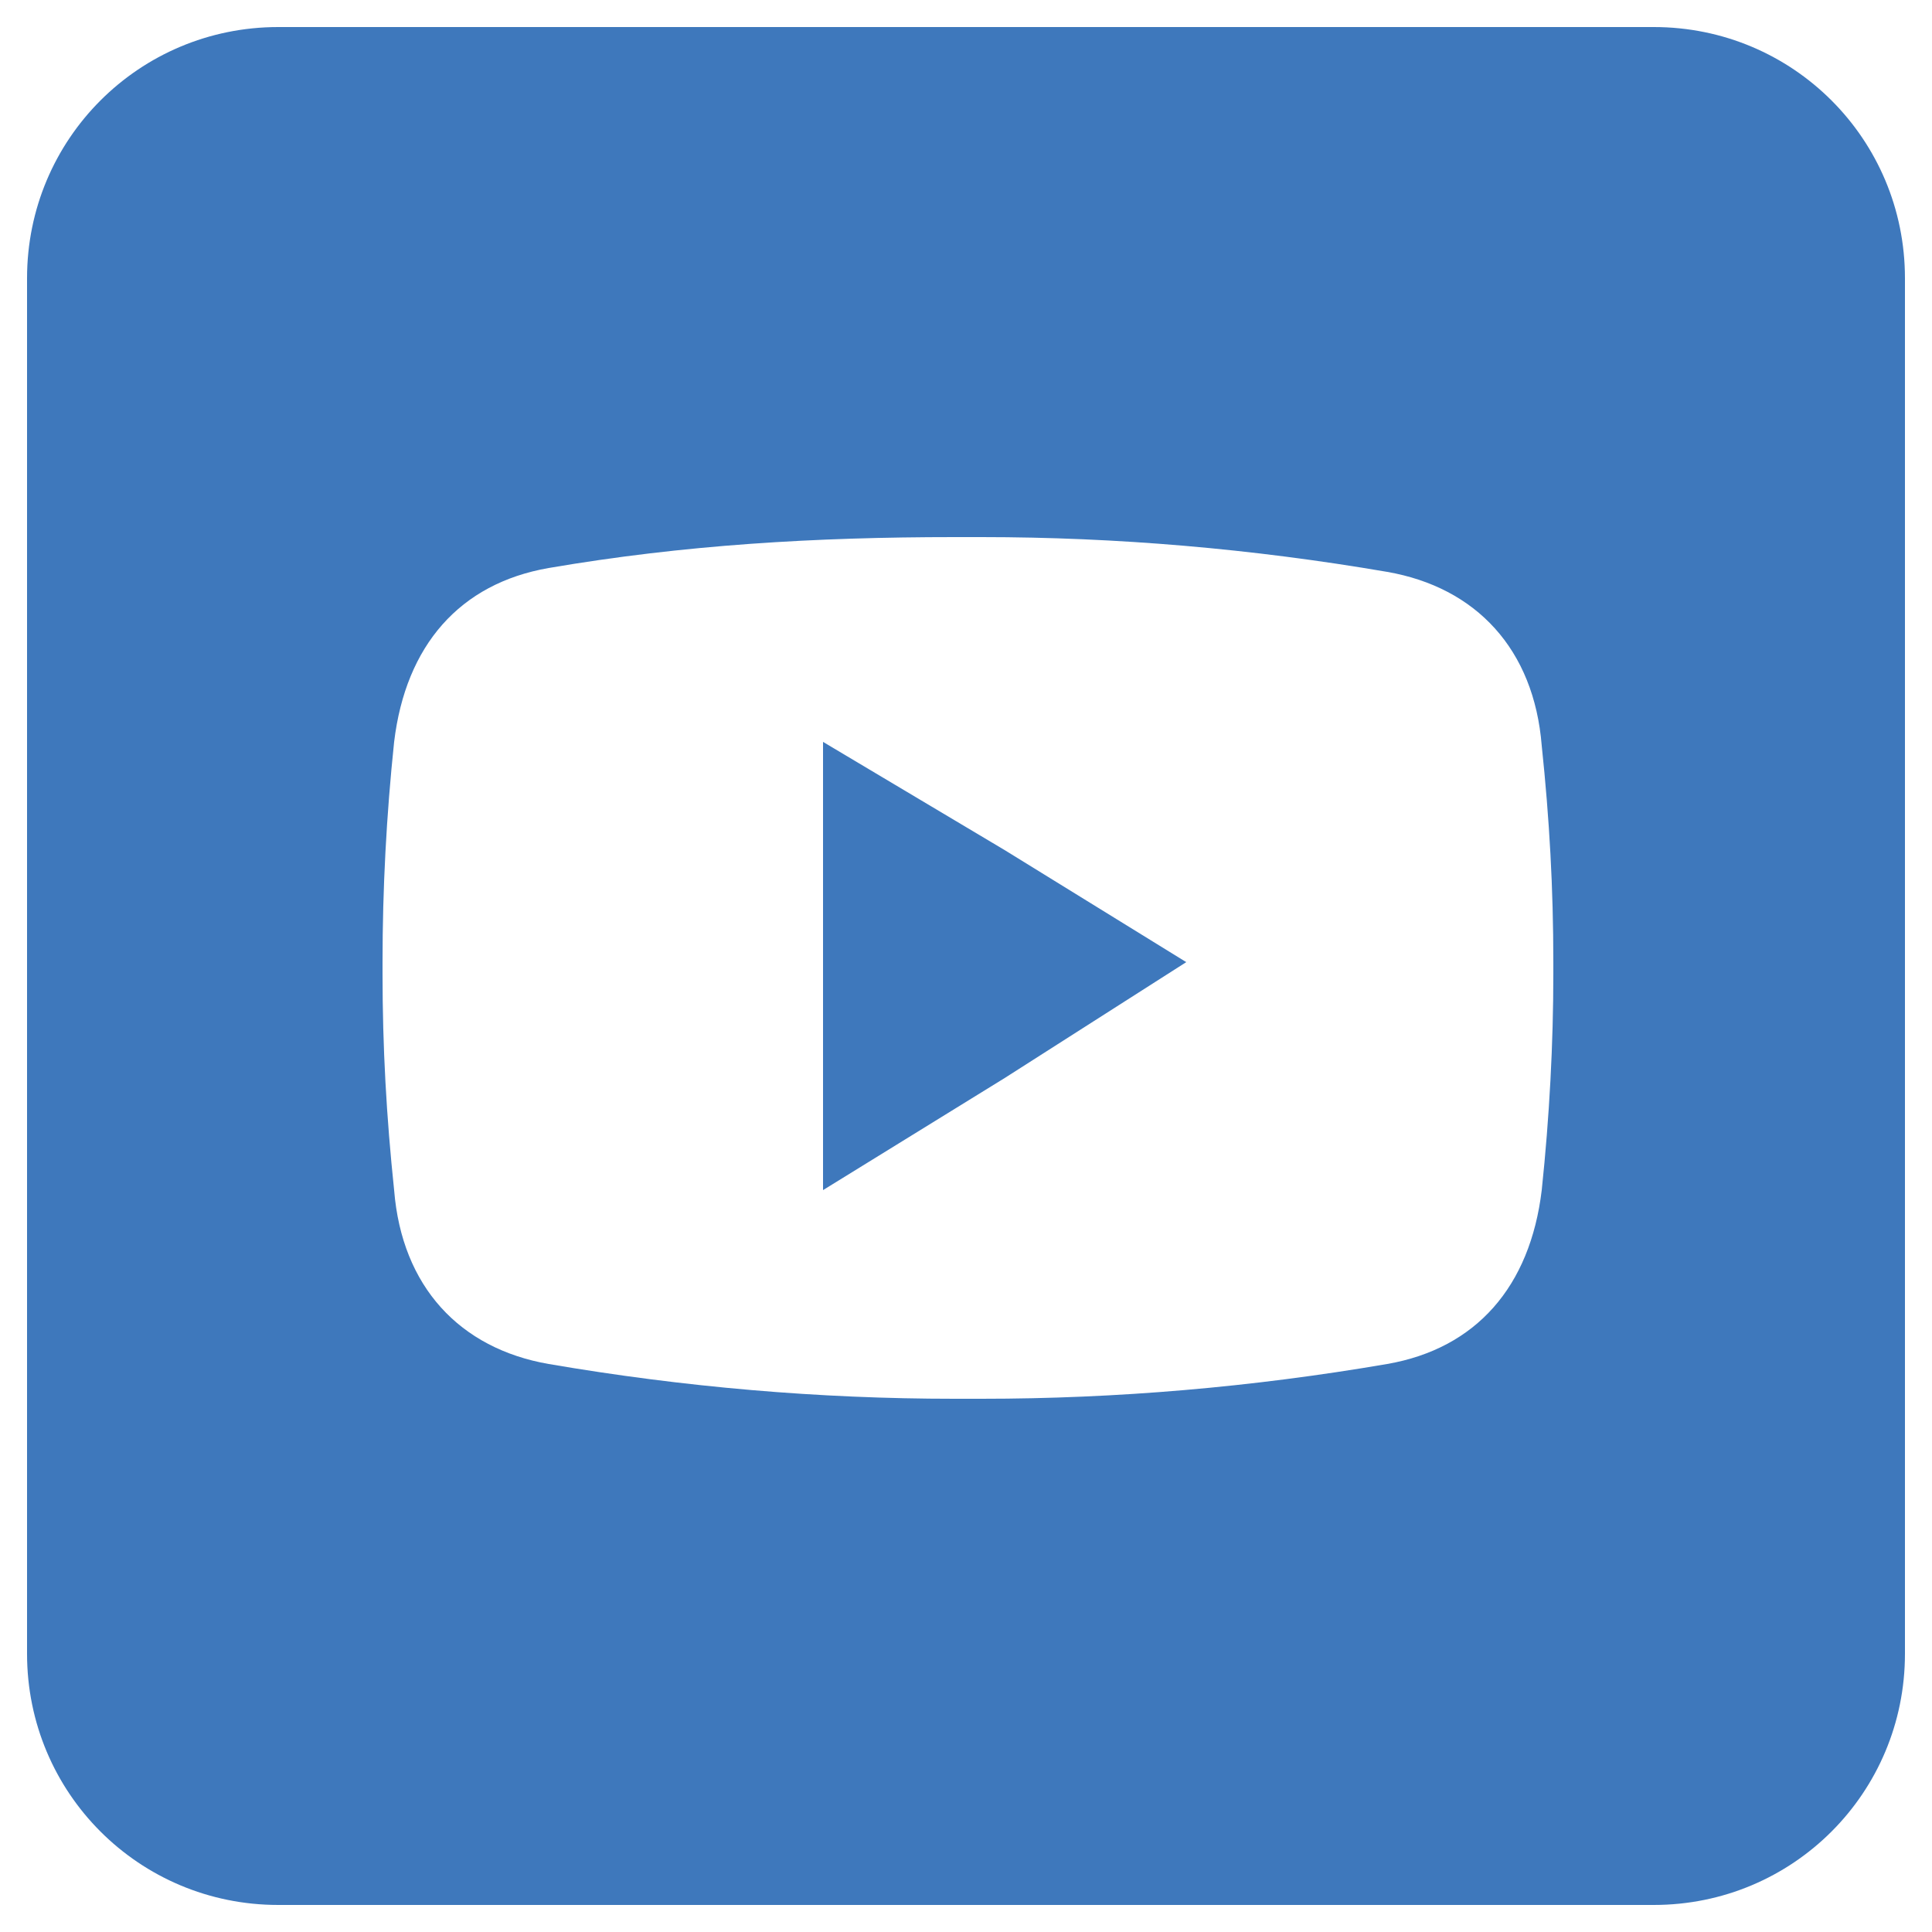<?xml version="1.0" encoding="utf-8"?>
<!-- Generator: Adobe Illustrator 28.0.0, SVG Export Plug-In . SVG Version: 6.00 Build 0)  -->
<svg version="1.1" id="图层_1" xmlns="http://www.w3.org/2000/svg" xmlns:xlink="http://www.w3.org/1999/xlink" x="0px" y="0px"
	 viewBox="0 0 50 50" style="enable-background:new 0 0 50 50;" xml:space="preserve">
<style type="text/css">
	.st0{fill:#3E78BC;}
</style>
<path class="st0" d="M14.2,14.7c-2.3,0.4-3.7,2-4,4.5C10,21.1,9.9,23,9.9,24.9v0.3c0,1.9,0.1,3.7,0.3,5.6c0.2,2.5,1.7,4.1,4,4.5
	c3.5,0.6,7,0.9,10.5,0.9h0.7c3.5,0,7-0.3,10.5-0.9c2.3-0.4,3.7-2,4-4.5c0.2-1.9,0.3-3.8,0.3-5.6v-0.3c0-1.9-0.1-3.7-0.3-5.6
	c-0.2-2.5-1.7-4.1-4-4.5c-3.5-0.6-7-0.9-10.5-0.9h-0.7C21.1,13.9,17.7,14.1,14.2,14.7z M0.7,7.2c0-3.6,2.9-6.5,6.5-6.5h35.6
	c3.6,0,6.5,2.9,6.5,6.5v35.6c0,3.6-2.9,6.5-6.5,6.5H7.2c-3.6,0-6.5-2.9-6.5-6.5V7.2z M21.3,30.8l0-5.8l0-5.8L26,22l4.7,2.9L26,27.9
	L21.3,30.8z"/>
</svg>
